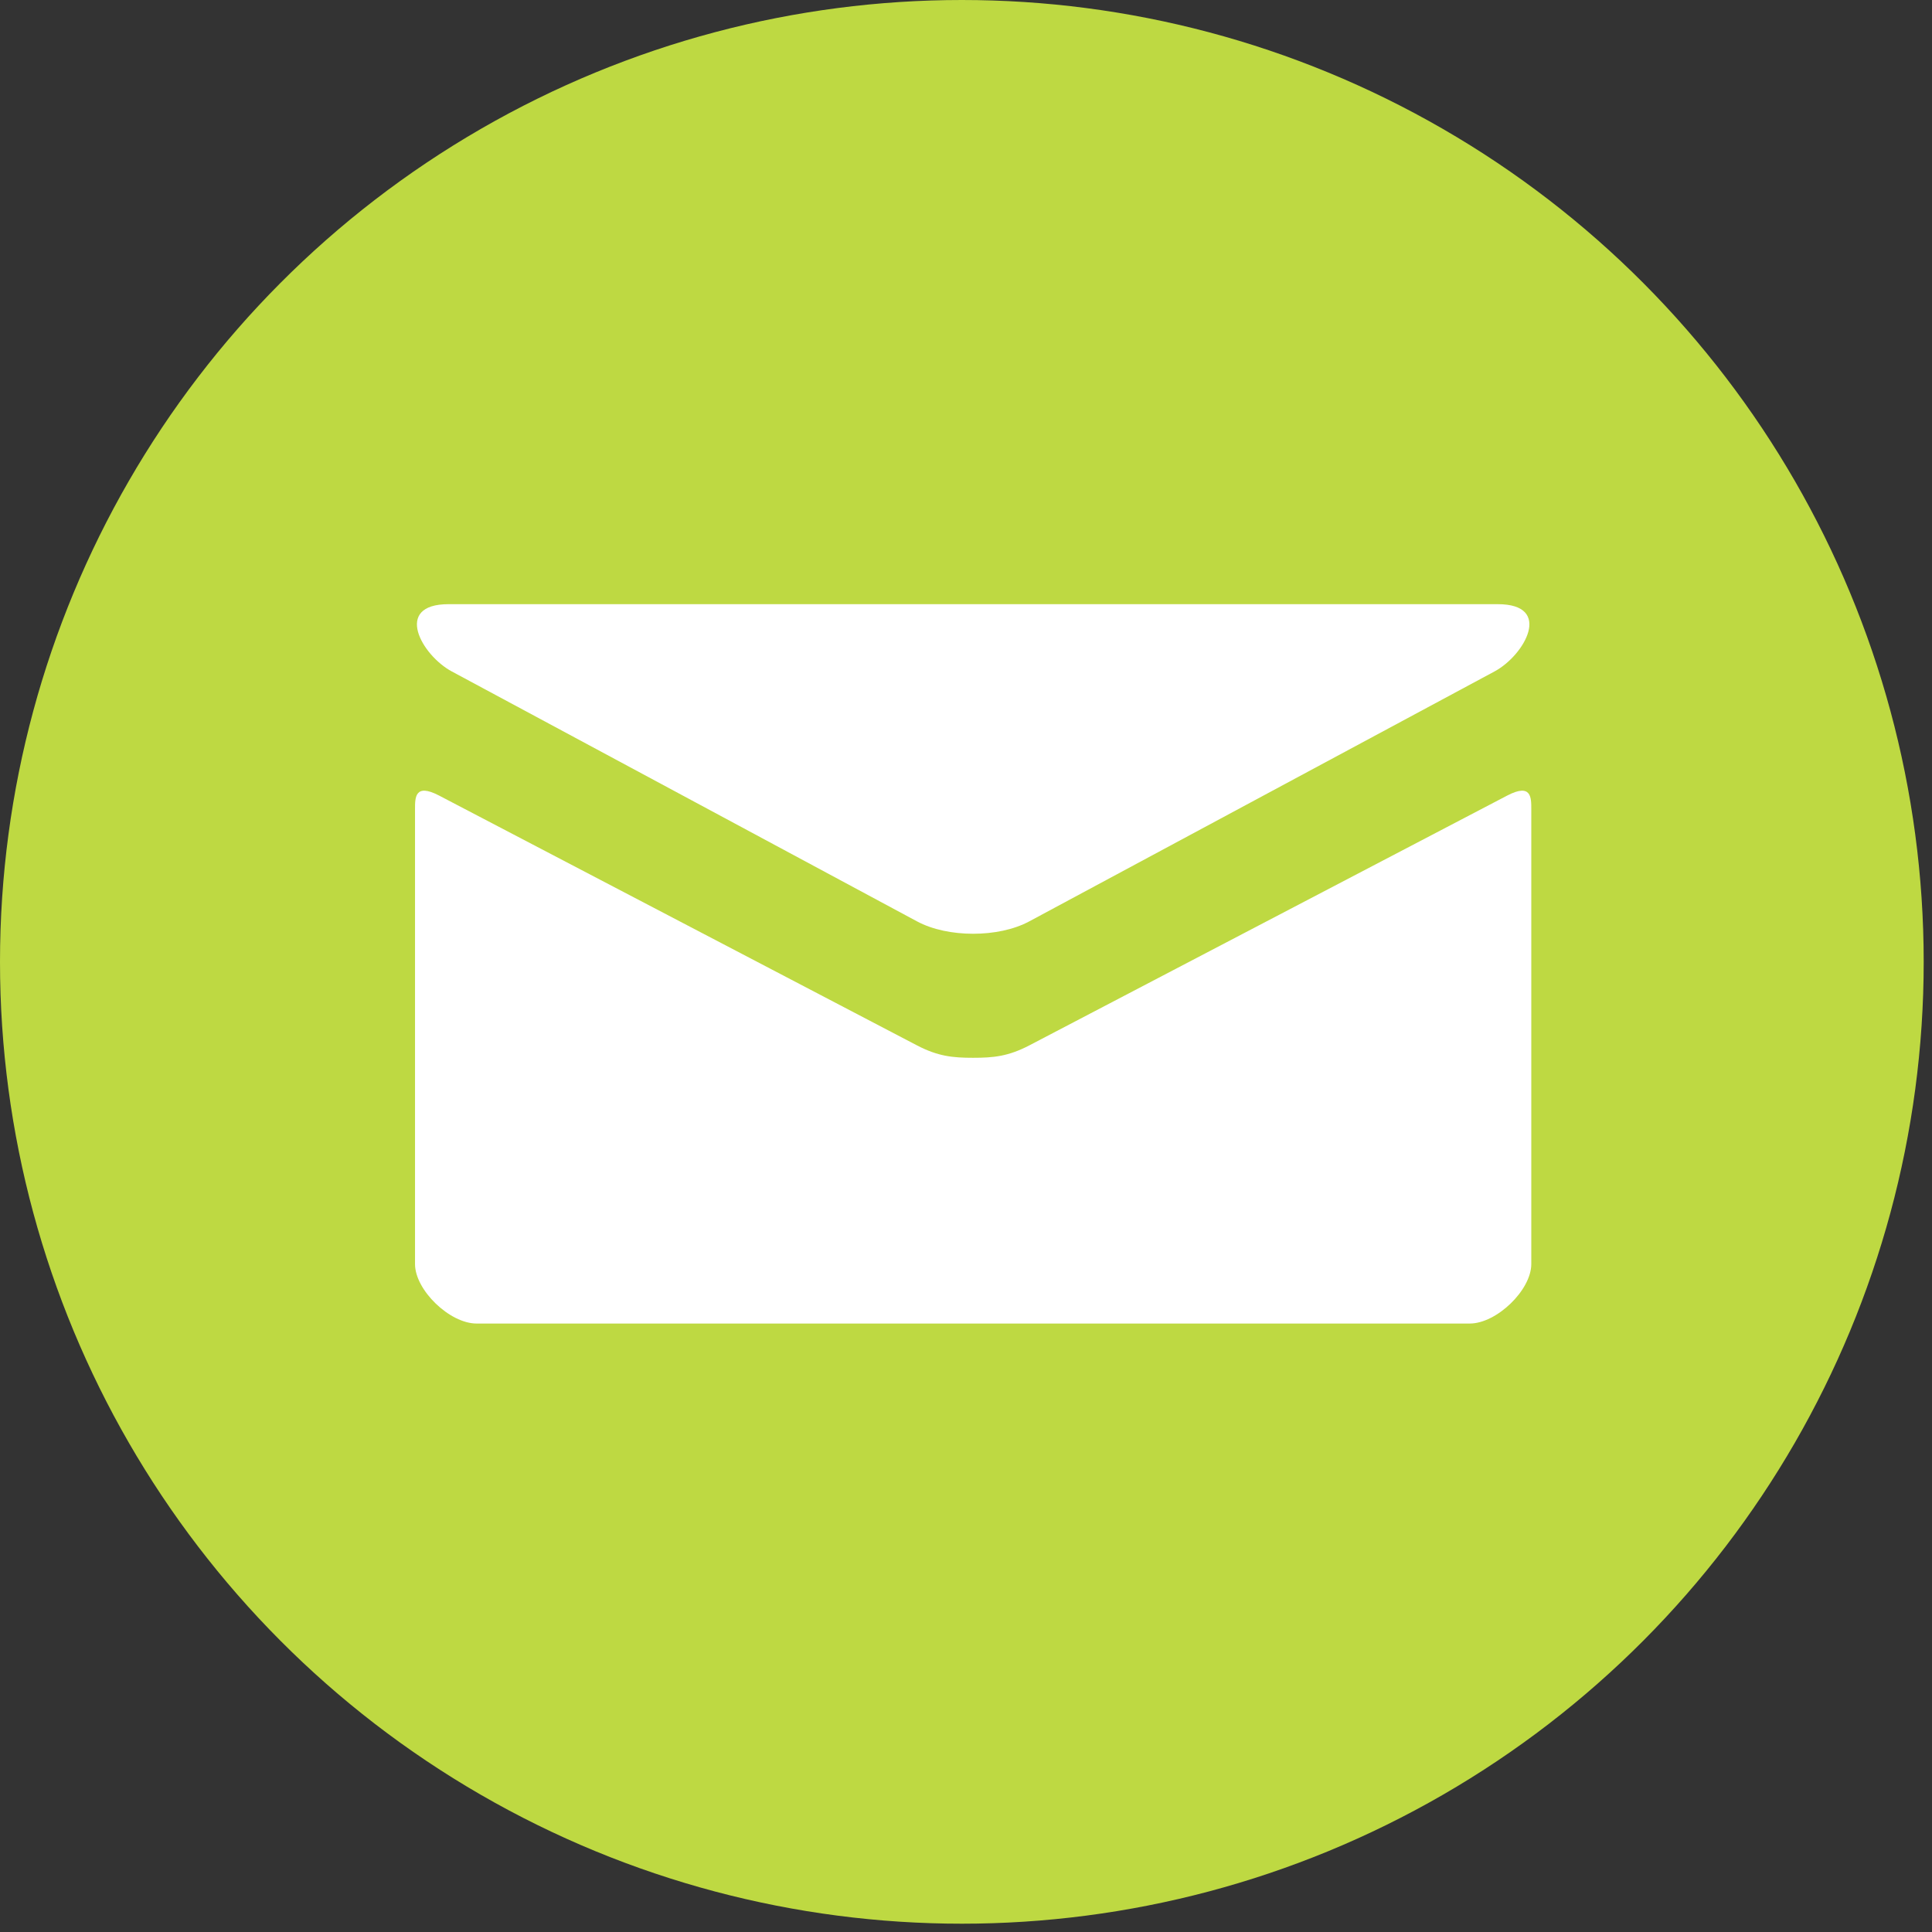 <svg width="135" height="135" xmlns="http://www.w3.org/2000/svg"><rect width="100%" height="100%" fill="#333333" stroke="none"/><g fill="none"><circle cx="67.21" cy="67.21" r="67.21" fill="#BED942"/><path d="M31.574 46.92c2.116 1.138 31.409 16.873 32.5 17.46 1.09.585 2.503.867 3.926.867 1.424 0 2.835-.282 3.927-.868 1.09-.586 30.383-16.32 32.498-17.458 2.117-1.136 4.121-4.704.232-4.704H31.343c-3.887 0-1.886 3.568.231 4.704zm73.748 8.668c-2.403 1.254-31.924 16.692-33.395 17.458-1.473.768-2.504.868-3.927.868s-2.454-.1-3.927-.868c-1.471-.766-30.99-16.204-33.395-17.458-1.693-.882-1.678.152-1.678.951v31.789c0 1.816 2.42 4.155 4.298 4.155h69.404c1.878 0 4.298-2.339 4.298-4.155V56.539c0-.799.017-1.833-1.678-.951z" fill="#FFF"/></g></svg>